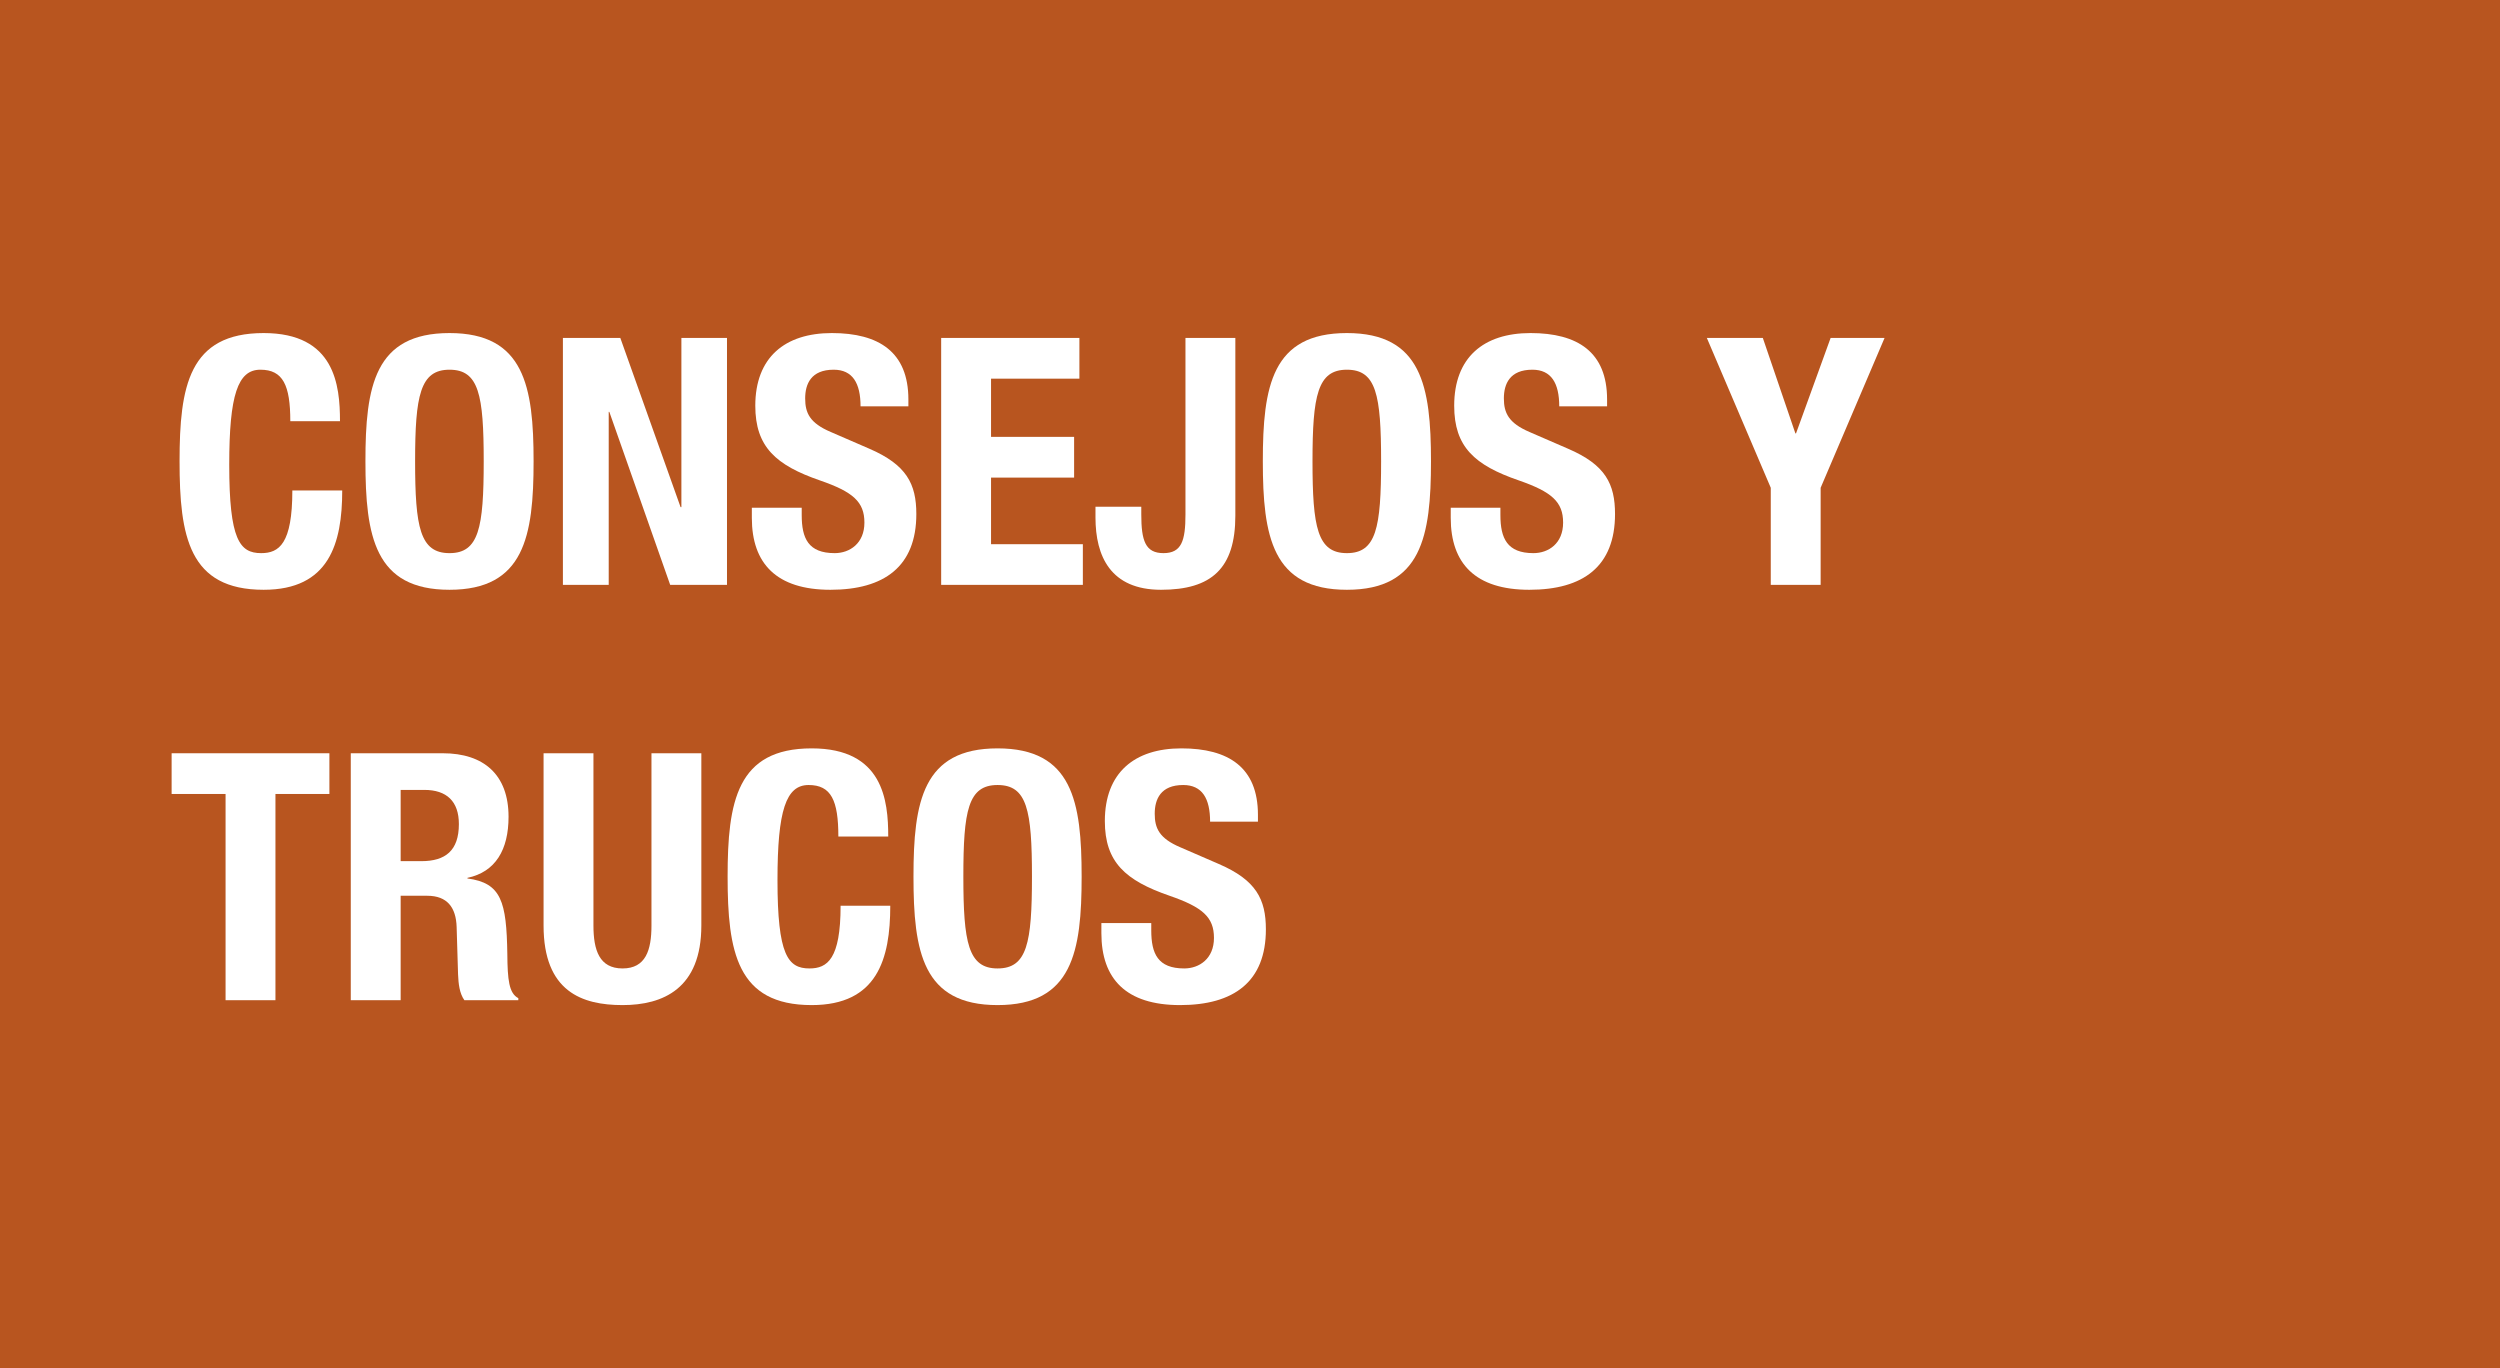 <svg xmlns="http://www.w3.org/2000/svg" viewBox="0 0 1228 672">
  <rect width="1228" height="672" style="fill: #b8551f"/>
  <g>
    <path d="M142.6,206.9c0-17.7-3.6-25.3-14.7-25.3s-15.3,12.4-15.3,46.7c0,36.8,5.1,43.4,15.7,43.4,8.8,0,15.3-4.6,15.3-30.8h24.5c0,26.2-6.5,48.8-38.6,48.8-36.7,0-41.3-26.2-41.3-63.1s4.6-63,41.3-63c35,0,37.5,25.6,37.5,43.3Z" style="fill: #fff"/>
    <path d="M220.8,163.6c36.7,0,41.3,26.2,41.3,63s-4.6,63.1-41.3,63.1-41.3-26.2-41.3-63.1S184,163.6,220.8,163.6Zm0,108.1c14.4,0,16.8-12.4,16.8-45.1s-2.4-45-16.8-45-16.9,12.6-16.9,45S206.3,271.7,220.8,271.7Z" style="fill: #fff"/>
    <path d="M304.7,166l29.6,83.1h.4V166h22.4V287.3H329.2l-29.9-85H299v85H276.5V166Z" style="fill: #fff"/>
    <path d="M393.8,249.4V253c0,11.4,3.2,18.7,16.2,18.7,7.4,0,14.6-4.8,14.6-15S419,241.6,402.8,236c-21.7-7.5-31.8-16.5-31.8-36.7,0-23.7,14.5-35.7,37.6-35.7s37.6,9.3,37.6,32.6v3.4H422.7c0-11.4-3.9-18-13.2-18-11.1,0-14,7-14,14.1s2.2,12.1,12.6,16.5l18.9,8.2c18.3,7.9,23.1,17.3,23.1,32.1,0,25.7-15.7,37.2-42.2,37.2s-38.6-12.9-38.6-35.3v-5Z" style="fill: #fff"/>
    <path d="M530.2,166v20H486.8v28.6h40.8v20H486.8v32.7h45.1v20H462.3V166Z" style="fill: #fff"/>
    <path d="M606.8,166v87.3c0,25.9-11.7,36.4-36.5,36.4s-32.2-16.5-32.2-35.5v-5.3h22.5v3.8c0,12.9,2,19,10.9,19s10.8-6.1,10.8-19V166Z" style="fill: #fff"/>
    <path d="M661.6,163.6c36.7,0,41.3,26.2,41.3,63s-4.6,63.1-41.3,63.1-41.3-26.2-41.3-63.1S624.8,163.6,661.6,163.6Zm0,108.1c14.4,0,16.8-12.4,16.8-45.1s-2.4-45-16.8-45-16.9,12.6-16.9,45S647.1,271.7,661.6,271.7Z" style="fill: #fff"/>
    <path d="M737,249.4V253c0,11.4,3.3,18.7,16.2,18.7,7.5,0,14.6-4.8,14.6-15s-5.6-15.1-21.7-20.7c-21.8-7.5-31.8-16.5-31.8-36.7,0-23.7,14.4-35.7,37.5-35.7s37.6,9.3,37.6,32.6v3.4H765.9c0-11.4-3.9-18-13.2-18-11.1,0-14,7-14,14.1s2.3,12.1,12.6,16.5l18.9,8.2c18.4,7.9,23.1,17.3,23.1,32.1,0,25.7-15.6,37.2-42.1,37.2s-38.6-12.9-38.6-35.3v-5Z" style="fill: #fff"/>
    <path d="M865.9,166l16,46.9h.3l17-46.9h26.5l-31.4,73.6v47.7H869.8V239.6L838.4,166Z" style="fill: #fff"/>
    <path d="M161.8,370v20H135.3V491.3H110.8V390H84.3V370Z" style="fill: #fff"/>
    <path d="M172.3,370h45.2c20.1,0,32.3,10.5,32.3,31.2,0,16.2-6.4,27.1-20.2,30v.3c16.7,2.2,19.2,11.4,19.6,37.1.1,12.7.8,19.3,5.4,21.7v1H228.1c-2.4-3.4-2.9-8-3.1-12.7l-.7-23.3c-.3-9.5-4.6-15.3-14.4-15.3H196.8v51.3H172.3Zm24.5,53H207c11.7,0,18.4-5.1,18.4-18.2,0-11.2-6-16.8-17-16.8H196.8Z" style="fill: #fff"/>
    <path d="M291.5,370v84.6c0,12.1,2.9,21.1,14.3,21.1s14.2-9,14.2-21.1V370h24.5v84.6c0,31-18.8,39.1-38.7,39.1S267,487.1,267,454.6V370Z" style="fill: #fff"/>
    <path d="M411.8,410.9c0-17.7-3.5-25.3-14.6-25.3s-15.3,12.4-15.3,46.7c0,36.8,5.1,43.4,15.7,43.4,8.8,0,15.3-4.6,15.3-30.8h24.4c0,26.2-6.4,48.8-38.6,48.8-36.7,0-41.3-26.2-41.3-63.1s4.6-63,41.3-63c35.1,0,37.6,25.6,37.6,43.3Z" style="fill: #fff"/>
    <path d="M490,367.6c36.8,0,41.3,26.2,41.3,63s-4.5,63.1-41.3,63.1-41.3-26.2-41.3-63.1S453.3,367.6,490,367.6Zm0,108.1c14.5,0,16.9-12.4,16.9-45.1s-2.4-45-16.9-45-16.8,12.6-16.8,45S475.6,475.7,490,475.7Z" style="fill: #fff"/>
    <path d="M565.5,453.4V457c0,11.4,3.2,18.7,16.2,18.7,7.4,0,14.6-4.8,14.6-15s-5.6-15.1-21.8-20.7c-21.7-7.5-31.8-16.5-31.8-36.7,0-23.7,14.5-35.7,37.6-35.7s37.6,9.3,37.6,32.6v3.4H594.4c0-11.4-3.9-18-13.2-18-11.1,0-14,7-14,14.1s2.2,12.1,12.6,16.5l18.9,8.2c18.3,7.9,23.1,17.3,23.1,32.1,0,25.7-15.7,37.2-42.2,37.2S541,480.8,541,458.4v-5Z" style="fill: #fff"/>
  </g>
</svg>
